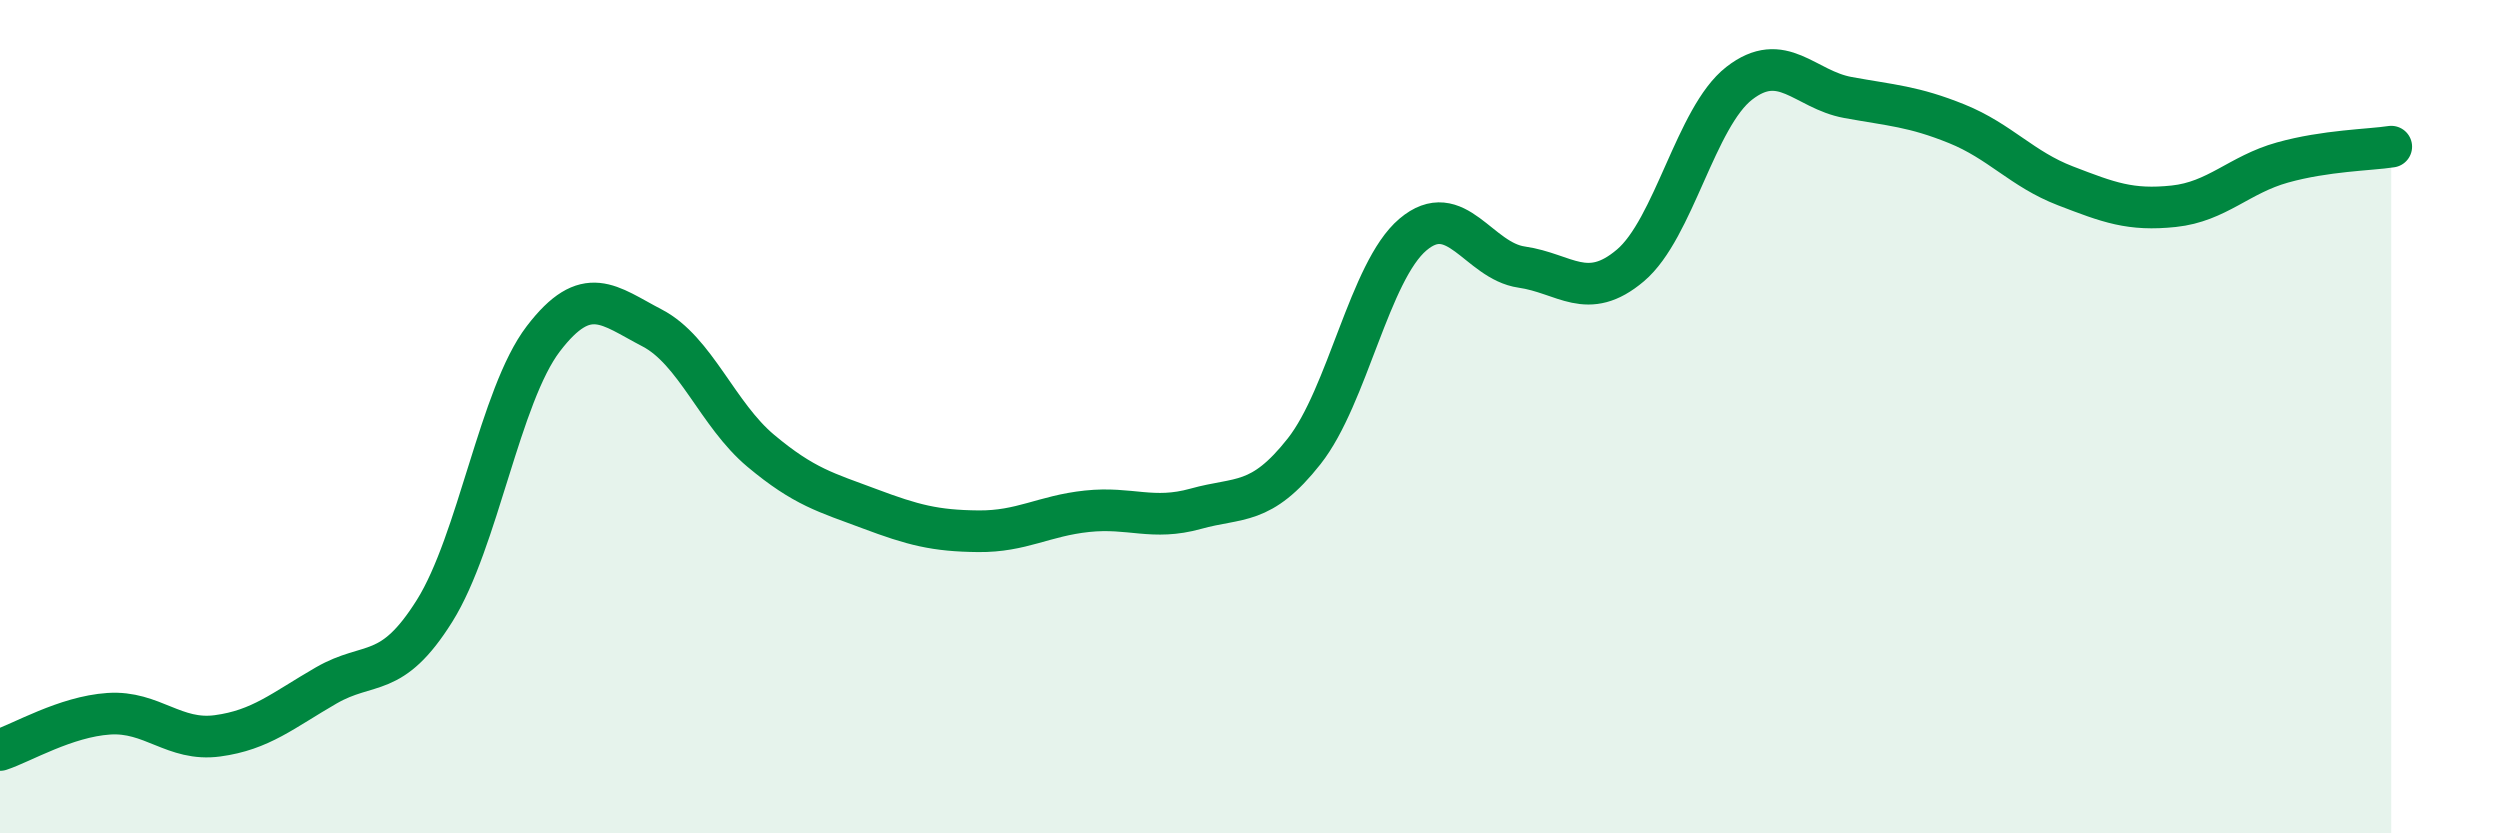 
    <svg width="60" height="20" viewBox="0 0 60 20" xmlns="http://www.w3.org/2000/svg">
      <path
        d="M 0,18 C 0.52,17.83 1.57,17.2 2.61,17.13 C 3.65,17.06 4.18,17.8 5.22,17.66 C 6.26,17.52 6.79,17.05 7.83,16.45 C 8.87,15.85 9.39,16.32 10.43,14.66 C 11.47,13 12,9.49 13.04,8.13 C 14.08,6.77 14.61,7.33 15.65,7.87 C 16.69,8.41 17.22,9.95 18.26,10.82 C 19.3,11.69 19.83,11.82 20.87,12.21 C 21.91,12.6 22.44,12.74 23.48,12.75 C 24.52,12.76 25.05,12.38 26.09,12.27 C 27.13,12.16 27.66,12.5 28.7,12.21 C 29.74,11.92 30.26,12.15 31.3,10.83 C 32.34,9.51 32.87,6.51 33.91,5.63 C 34.95,4.75 35.48,6.26 36.52,6.41 C 37.56,6.56 38.09,7.25 39.13,6.37 C 40.17,5.49 40.7,2.81 41.74,2 C 42.78,1.19 43.31,2.15 44.35,2.34 C 45.39,2.53 45.92,2.55 46.96,2.97 C 48,3.39 48.53,4.06 49.57,4.46 C 50.61,4.86 51.13,5.06 52.17,4.95 C 53.21,4.84 53.74,4.19 54.78,3.9 C 55.82,3.61 56.87,3.6 57.39,3.52L57.39 20L0 20Z"
        fill="#008740"
        opacity="0.1"
        stroke-linecap="round"
        stroke-linejoin="round"
      />
      <path
        d="M 0,18 C 0.52,17.83 1.57,17.2 2.61,17.13 C 3.65,17.06 4.18,17.8 5.22,17.66 C 6.26,17.52 6.79,17.05 7.83,16.45 C 8.87,15.85 9.39,16.32 10.43,14.66 C 11.47,13 12,9.49 13.04,8.13 C 14.08,6.77 14.61,7.33 15.65,7.87 C 16.69,8.41 17.22,9.95 18.26,10.82 C 19.3,11.69 19.83,11.82 20.87,12.21 C 21.91,12.6 22.44,12.74 23.48,12.75 C 24.52,12.76 25.05,12.38 26.09,12.27 C 27.13,12.16 27.66,12.5 28.7,12.21 C 29.74,11.92 30.26,12.15 31.3,10.83 C 32.34,9.51 32.87,6.51 33.91,5.63 C 34.95,4.75 35.48,6.26 36.52,6.41 C 37.56,6.56 38.09,7.25 39.13,6.37 C 40.17,5.49 40.7,2.81 41.74,2 C 42.78,1.19 43.31,2.15 44.35,2.34 C 45.39,2.53 45.92,2.55 46.96,2.97 C 48,3.39 48.53,4.06 49.57,4.46 C 50.61,4.86 51.13,5.06 52.17,4.95 C 53.21,4.84 53.74,4.19 54.78,3.9 C 55.82,3.61 56.87,3.6 57.39,3.52"
        stroke="#008740"
        stroke-width="1"
        fill="none"
        stroke-linecap="round"
        stroke-linejoin="round"
      />
    </svg>
  